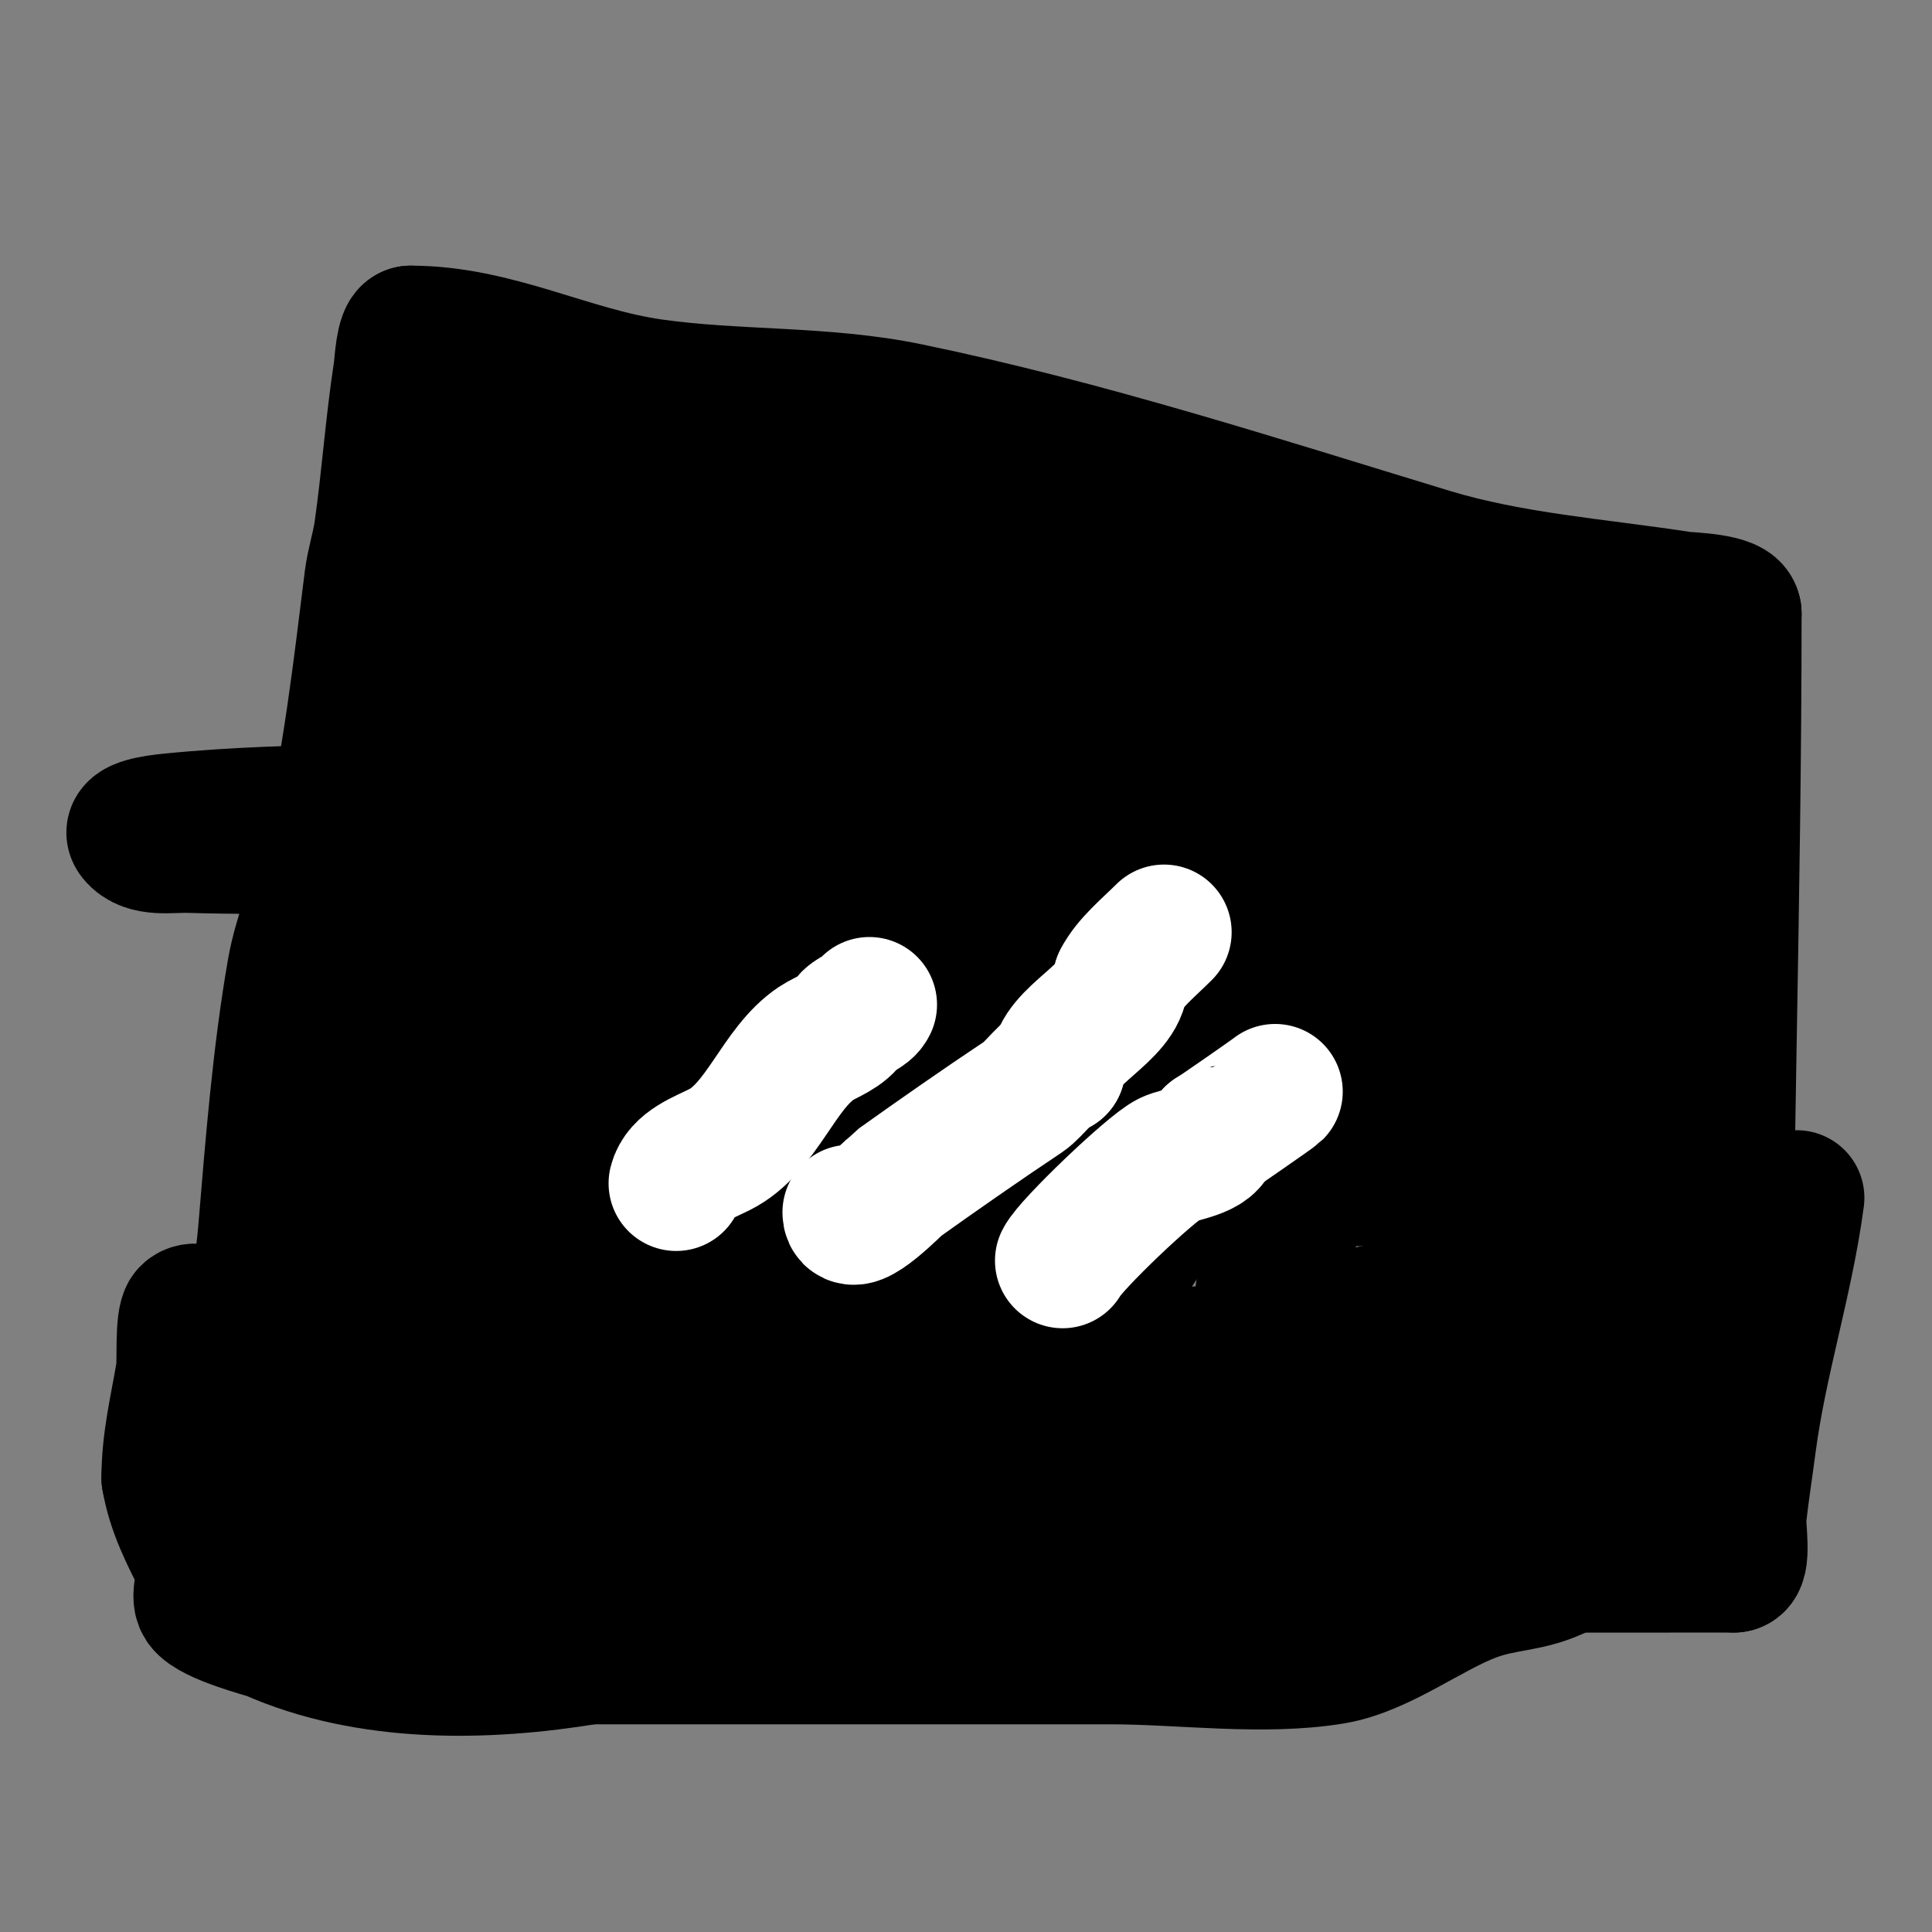 <svg viewBox='0 0 400 400' version='1.1' xmlns='http://www.w3.org/2000/svg' xmlns:xlink='http://www.w3.org/1999/xlink'><rect x="0" y="0" width="400" height="400" fill="#808080" stroke="none"/><g fill='none' stroke='#000000' stroke-width='28' stroke-linecap='round' stroke-linejoin='round'><path d='M55,294c6.549,0 12.559,3.814 19,5c15.752,2.902 31.21,7.312 47,10c19.235,3.274 39.551,5.463 59,8c59.66,7.782 118.935,7 179,7'/><path d='M359,324c2.191,0 0.767,-7.905 1,-10c0.557,-5.013 1.348,-9.998 2,-15c2.253,-17.27 7.692,-33.693 10,-51'/><path d='M49,299c0,-15.074 4.748,-28.979 6,-44c1.483,-17.791 2.933,-36.363 6,-54c1.365,-7.85 5.149,-16.134 7,-24c4.495,-19.102 6.655,-38.24 9,-57c0.422,-3.373 1.519,-6.635 2,-10c1.623,-11.364 2.28,-21.82 4,-33c0.232,-1.505 0.489,-8 2,-8'/><path d='M85,69c17.675,0 32.746,8.535 50,11c17.399,2.486 35.556,1.391 53,5c36.879,7.63 72.266,19.125 108,30c16.82,5.119 34.659,6.332 52,9c1.631,0.251 11,0.365 11,3'/><path d='M359,127c0,58.451 -2,117.161 -2,176'/><path d='M357,303c0,3.003 -3.951,2.146 -6,2c-9.625,-0.688 -18.567,-3.642 -28,-6c-20.35,-5.088 -40.451,-5.33 -61,-10c-18.349,-4.17 -35.919,-12 -55,-12'/><path d='M207,277c-12.876,0 -26.086,3.139 -39,4c-13.918,0.928 -30.385,-3.025 -44,0c-13.872,3.083 -28.269,8.678 -43,6c-12.662,-2.302 -25.518,-9.259 -37,-15'/><path d='M44,272c-1.667,0 -3.821,-1.179 -5,0c-1.245,1.245 -0.707,10.241 -1,12c-1.26,7.561 -3,14.318 -3,22'/><path d='M35,306c1.106,6.635 4.071,12.142 7,18c0.995,1.991 -1.227,6.16 0,8c1.847,2.771 13.475,5.767 14,6c20.123,8.943 44.355,8.608 66,5'/><path d='M122,343c36,0 72,0 108,0c14.563,0 31.626,2.396 46,0c9.856,-1.643 19.924,-9.656 29,-13c6.774,-2.496 11.541,-1.77 18,-5'/><path d='M323,325c0.632,-1.265 3.447,-1.658 3,-3c-1.198,-3.593 -13.22,-2 -19,-2c-24,0 -48,0 -72,0c-9,0 -18,0 -27,0c-3.333,0 -6.667,0 -10,0c-2.667,0 -10.667,0 -8,0c5,0 10,0 15,0c1,0 3.999,0.049 3,0c-21.331,-1.049 -42.667,-2 -64,-3'/><path d='M144,317c-13.333,-2 -26.684,-3.886 -40,-6c-7.686,-1.22 -15.304,-2.846 -23,-4c-9.621,-1.443 -19.422,-3.21 -29,-1c-5.663,1.307 -12,1.856 -12,3c0,1.788 9.449,6.463 12,7c11.262,2.371 23.005,2.601 34,6c6.394,1.976 21.375,10.687 30,15'/><path d='M116,337c0,1.586 21.338,1.333 25,1c7.475,-0.68 16.032,-7.718 22,-11c16.082,-8.845 28.32,-10.351 44,-20c8.647,-5.321 13.542,-4.728 23,-4c2.326,0.179 4.667,0 7,0c0.667,0 2.667,0 2,0c-1.333,0 -2.667,0 -4,0'/><path d='M235,303c-16.667,0 -33.333,0 -50,0c-5.667,0 -11.336,-0.162 -17,0c-9.132,0.261 -17.939,1 -27,1c-0.523,0 -18.288,0 -7,0c5.667,0 11.333,0 17,0c9.667,0 19.333,0 29,0c18.473,0 38.466,-1.685 57,0c4.893,0.445 10.262,2 15,2'/><path d='M252,306c7.235,0.402 25.266,-0.867 33,3c0.596,0.298 -1.359,0.183 -2,0c-4.054,-1.158 -8.263,-2.047 -12,-4c-17.047,-8.911 -33.062,-20.056 -51,-27c-27.924,-10.809 -59.923,-3.018 -89,-5c-3.792,-0.259 -7.281,-2.217 -11,-3c-10.903,-2.295 -24.935,-2 -36,-2'/><path d='M84,268c-3.608,0 -9.778,1.289 -13,0c-7.119,-2.848 -8.966,-10.492 -11,-17c-6.078,-19.448 6.629,-34.545 12,-52c3.26,-10.595 0.785,-19.981 8,-29'/><path d='M80,170c6.073,-12.146 15.974,-40.14 19,-53c2.491,-10.586 2.311,-24.621 7,-34'/><path d='M106,83c35.166,0 66.76,15.104 99,28c4.024,1.61 10.524,0.361 15,1c10.227,1.461 20.045,5.285 30,8'/><path d='M250,120c12.333,1.233 43.791,3.791 50,10c2.369,2.369 6.779,0.08 10,1c7.327,2.093 20.794,5.397 28,9'/><path d='M338,140c4.928,24.64 12.725,70.375 8,94c-1.24,6.202 -4.466,11.864 -6,18c-2.551,10.205 -2.289,21.578 -7,31'/><path d='M333,283c0,10.942 -1.571,16.245 -16,8c-3.485,-1.991 -5.603,-5.861 -9,-8c-6.439,-4.054 -13.195,-7.597 -20,-11c-4.708,-2.354 -17.956,6.739 -23,8'/><path d='M265,280c-14.982,0 -31.215,1.464 -46,-1c-9.118,-1.52 -17.976,-4.918 -27,-7c-9.264,-2.138 -15.338,-8.113 -24,-11c-2.53,-0.843 -5.364,0.405 -8,0c-4.582,-0.705 -8.291,-3.477 -13,-4c-13.565,-1.507 -26.509,-4.073 -40,-6c-5.475,-0.782 -10.478,-2.448 -16,-3c-2.018,-0.202 -4.186,-0.093 -6,-1c-0.298,-0.149 -1.331,0.041 -1,0c5.662,-0.708 11.333,-1.333 17,-2'/><path d='M101,245c54.677,-1.051 109.315,-1 164,-1c16.333,0 32.667,0 49,0c8.667,0 17.333,0 26,0c2.333,0 4.667,0 7,0c3.333,0 13.288,0.548 10,0c-62.959,-10.493 -127.023,-16.298 -190,-27c-26.555,-4.513 -53.633,-7.94 -79,-17c-0.702,-0.251 1.267,-0.863 2,-1c9.964,-1.868 19.966,-3.554 30,-5c46.613,-6.719 93.09,-14.83 140,-19c10.293,-0.915 20.667,0 31,0c1.333,0 5.333,0 4,0c-9.667,0 -19.333,0 -29,0'/><path d='M266,175c-56,0 -112,0 -168,0c-19.667,0 -39.341,0.562 -59,0c-3.725,-0.106 -8.672,0.91 -11,-2c-1.586,-1.982 4.475,-2.742 7,-3c13.943,-1.423 27.987,-1.714 42,-2c18.663,-0.381 37.333,0 56,0c40,0 80,0 120,0c2,0 -4,0 -6,0c-12.667,0 -25.333,0 -38,0c-24.667,0 -49.333,0 -74,0c-5.333,0 -10.667,0 -16,0c-0.333,0 -1.236,0.236 -1,0c9.862,-9.862 47.929,-24.369 63,-31c14.975,-6.589 25.317,-4.488 6,-12c-2.366,-0.92 -4.482,-2.677 -7,-3c-10.601,-1.359 -21.333,-1.333 -32,-2'/><path d='M148,120c-9.404,1.254 -19.28,3.486 -27,9c-3.266,2.333 -6.315,5.017 -9,8c-0.212,0.235 0,6.223 0,6c0,-17.155 5.555,-28.22 10,-46c0.652,-2.607 0.733,-5.326 1,-8c0.066,-0.663 0.498,-2.443 0,-2c-16.911,15.032 -24.414,43.306 -32,62c-8.575,21.13 -15.014,43.393 -18,66c-0.655,4.957 0,10 0,15c0,3.333 -2.981,8.509 0,10c2.683,1.342 6,0 9,0'/><path d='M82,240c7.667,-3.667 16.097,-6.044 23,-11c37.584,-26.984 48.316,-85.14 25,-124c-1.2,-2.001 -5.456,-1.75 -7,0c-4.35,4.93 -7.245,11.031 -10,17c-4.818,10.439 -11.577,32.692 -14,44c-1.412,6.592 -2.351,13.29 -3,20c-0.353,3.65 0,7.333 0,11c0,2.357 -0.156,9.054 1,7c13.479,-23.963 21.117,-61.255 28,-84c1.711,-5.653 3.691,-11.24 5,-17c0.443,-1.95 0,-8 0,-6c0,1 0,2 0,3'/><path d='M130,100c2.281,23.952 9.001,47.275 13,71c2.172,12.886 2.978,25.972 4,39c0.532,6.778 -0.574,14.127 -4,20c-1.075,1.844 -4.159,5.962 -5,4c-10.713,-24.996 13.975,-51.081 23,-73c5.861,-14.234 10.443,-26.231 17,-40c0.811,-1.702 3.356,-5.772 4,-4c5.232,14.387 3.667,22.331 4,40c0.478,25.326 1,50.666 1,76c0,9.292 1.776,36 -13,36'/><path d='M174,269c-17.523,0 -16.023,-8.566 -13,-28c1.281,-8.234 5.243,-15.854 7,-24c3.598,-16.682 6.433,-33.557 11,-50c1.19,-4.285 0.785,-9.144 3,-13c3.331,-5.799 18.196,-39.451 32,-36c13.438,3.36 17.251,21.377 21,33c10.668,33.072 22.289,56.228 10,89c-5.042,13.447 -15.64,28.966 -28,37c-0.238,0.155 -15.39,4.622 -17,1c-3.793,-8.534 -1,-18.661 -1,-28c0,-15 0,-30 0,-45c0,-7.667 -1.129,-15.417 0,-23c1.228,-8.242 4.667,-16 7,-24'/><path d='M206,158c3,-5.333 5.463,-11.007 9,-16c10.53,-14.866 10,-6.737 10,4c0,8.333 0,16.667 0,25c0,29.678 -0.117,59.702 -5,89c-0.384,2.302 -0.202,-4.675 0,-7c0.494,-5.684 0.487,-11.498 2,-17c5.318,-19.338 14.262,-37.497 22,-56c3.108,-7.432 6.398,-14.795 10,-22c1.738,-3.477 4.139,-6.587 6,-10c0.16,-0.293 0,-1.333 0,-1c0,10.283 0.069,30.067 -1,35c-7.499,34.612 -30.52,65.649 -44,98'/><path d='M215,280c-2.749,0 -2.528,-5.302 -2,-8c2.499,-12.775 5.679,-25.414 9,-38c7.185,-27.228 15.095,-54.285 24,-81c2.173,-6.519 5.209,-12.72 8,-19c1.514,-3.406 1.667,-8.333 5,-10c2.749,-1.374 1.495,5.969 2,9c1.593,9.558 2,19.31 2,29c0,22.333 0,44.667 0,67c0,1.128 2.194,25.21 -1,30c-2.108,3.162 -2.332,-7.259 -3,-11c-1.012,-5.665 -2.626,-11.258 -3,-17c-1.524,-23.365 0,-49.651 0,-73'/><path d='M256,158c0.667,-3.333 1.048,-6.737 2,-10c1.387,-4.757 3.014,-9.46 5,-14c0.482,-1.101 2.9,-3.198 3,-2c0.332,3.986 0,8 0,12c0,6.333 0,12.667 0,19c0,21.333 0,42.667 0,64c0,3.624 4.42,36.685 -4,43c-1.333,1 -0.354,-3.371 0,-5c1.323,-6.085 2.39,-12.346 5,-18c3.45,-7.475 8.677,-13.994 13,-21c16.307,-26.428 19.37,-29.396 32,-60c3.901,-9.452 6.294,-19.47 10,-29c0.974,-2.505 1.393,-6.348 4,-7c1.94,-0.485 0,4 0,6'/><path d='M326,136c-4.386,43.861 -12.539,87.313 -18,131c-0.372,2.977 0,-6 0,-9c0,-9.333 0,-18.667 0,-28c0,-18.333 0,-36.667 0,-55c0,-4.333 0,-13 0,-13c0,0 0,4 0,6c0,5 0.151,10.002 0,15c-0.66,21.771 -5,42.106 -5,64c0,6 0,12 0,18c0,4 0,8 0,12c0,1 -0.124,3.992 0,3c0.374,-2.995 0.667,-6 1,-9'/><path d='M304,271c4.755,-16.642 8.487,-31.573 9,-49c0.157,-5.331 -0.213,-10.671 0,-16c0.136,-3.397 -1.04,-8.48 2,-10c4.999,-2.5 4,7.275 4,18c0,13 0,26 0,39c0,6 0,12 0,18c0,1.333 0,5.333 0,4c0,-5.27 3.579,-9.925 5,-15c1.093,-3.905 0.819,-8.121 2,-12c4.378,-14.385 11,-26.572 11,-42'/><path d='M337,206c-6.576,6.576 -16.775,27.401 -20,36c-4.083,10.888 0.298,24.403 -5,35c-0.447,0.894 0,-2 0,-3c0,-1.667 -0.119,-3.338 0,-5c0.476,-6.658 1,-13.325 1,-20c0,-24.754 3.173,-40.923 -10,-62'/><path d='M303,187c-8.25,-12.375 -17.63,-23.468 -27,-35c-2.397,-2.95 -7.3,-10.399 -9,-7c-1.491,2.981 0,6.667 0,10c0,11.667 0,23.333 0,35c0,7.333 0.457,14.681 0,22c-0.126,2.024 -0.713,3.993 -1,6c-0.094,0.66 0,2.667 0,2c0,-13.374 8.212,-24.374 12,-37c2.105,-7.015 2.865,-23.244 10,-28'/><path d='M288,155c1.247,-1.247 2.753,-3.753 4,-5c1,-1 5,1 6,0c1.179,-1.179 2.191,-2.543 3,-4c1.179,-2.121 4.171,-5.915 2,-7c-10.521,-5.261 -7,14.487 -7,20c0,1.333 0.567,2 -1,2'/><path d='M295,161c-8.681,0 -9.523,-2.738 -18,-8c-16.731,-10.385 -34.56,-20.28 -52,-29c-4.075,-2.038 -17.011,-0.655 -20,-1c-10.071,-1.162 -20.122,-2.72 -30,-5c-11.272,-2.601 -23.207,-7.683 -34,-12c-1.201,-0.48 -5.421,-12.368 -9,-7c-2.972,4.458 -7.417,27.379 -8,30'/><path d='M124,129c-3.753,16.891 2.097,35.614 -2,52c-3.041,12.163 -23,22.369 -23,42'/><path d='M99,223c-3.333,0 -6.667,0 -10,0'/></g>
<g fill='none' stroke='#ffffff' stroke-width='28' stroke-linecap='round' stroke-linejoin='round'><path d='M140,245c0.922,-3.687 5.601,-5.3 9,-7c8.709,-4.354 12.136,-16.757 20,-22c2.008,-1.338 5.762,-2.523 7,-5'/><path d='M176,211c1.179,-1.179 3.255,-1.509 4,-3'/><path d='M176,251c0,4.136 9.768,-5.834 10,-6c7.758,-5.541 16.89,-11.927 26,-18c1.969,-1.313 5.332,-6 7,-6'/><path d='M219,221c0,-6.476 13,-11.395 13,-18'/><path d='M232,203c1.77,-3.541 5.85,-6.85 9,-10'/><path d='M220,261c1.611,-3.223 18.236,-19.118 22,-21c2.118,-1.059 9,-1.72 9,-5'/><path d='M251,235c0.213,0 12.699,-8.699 13,-9'/></g>
</svg>
